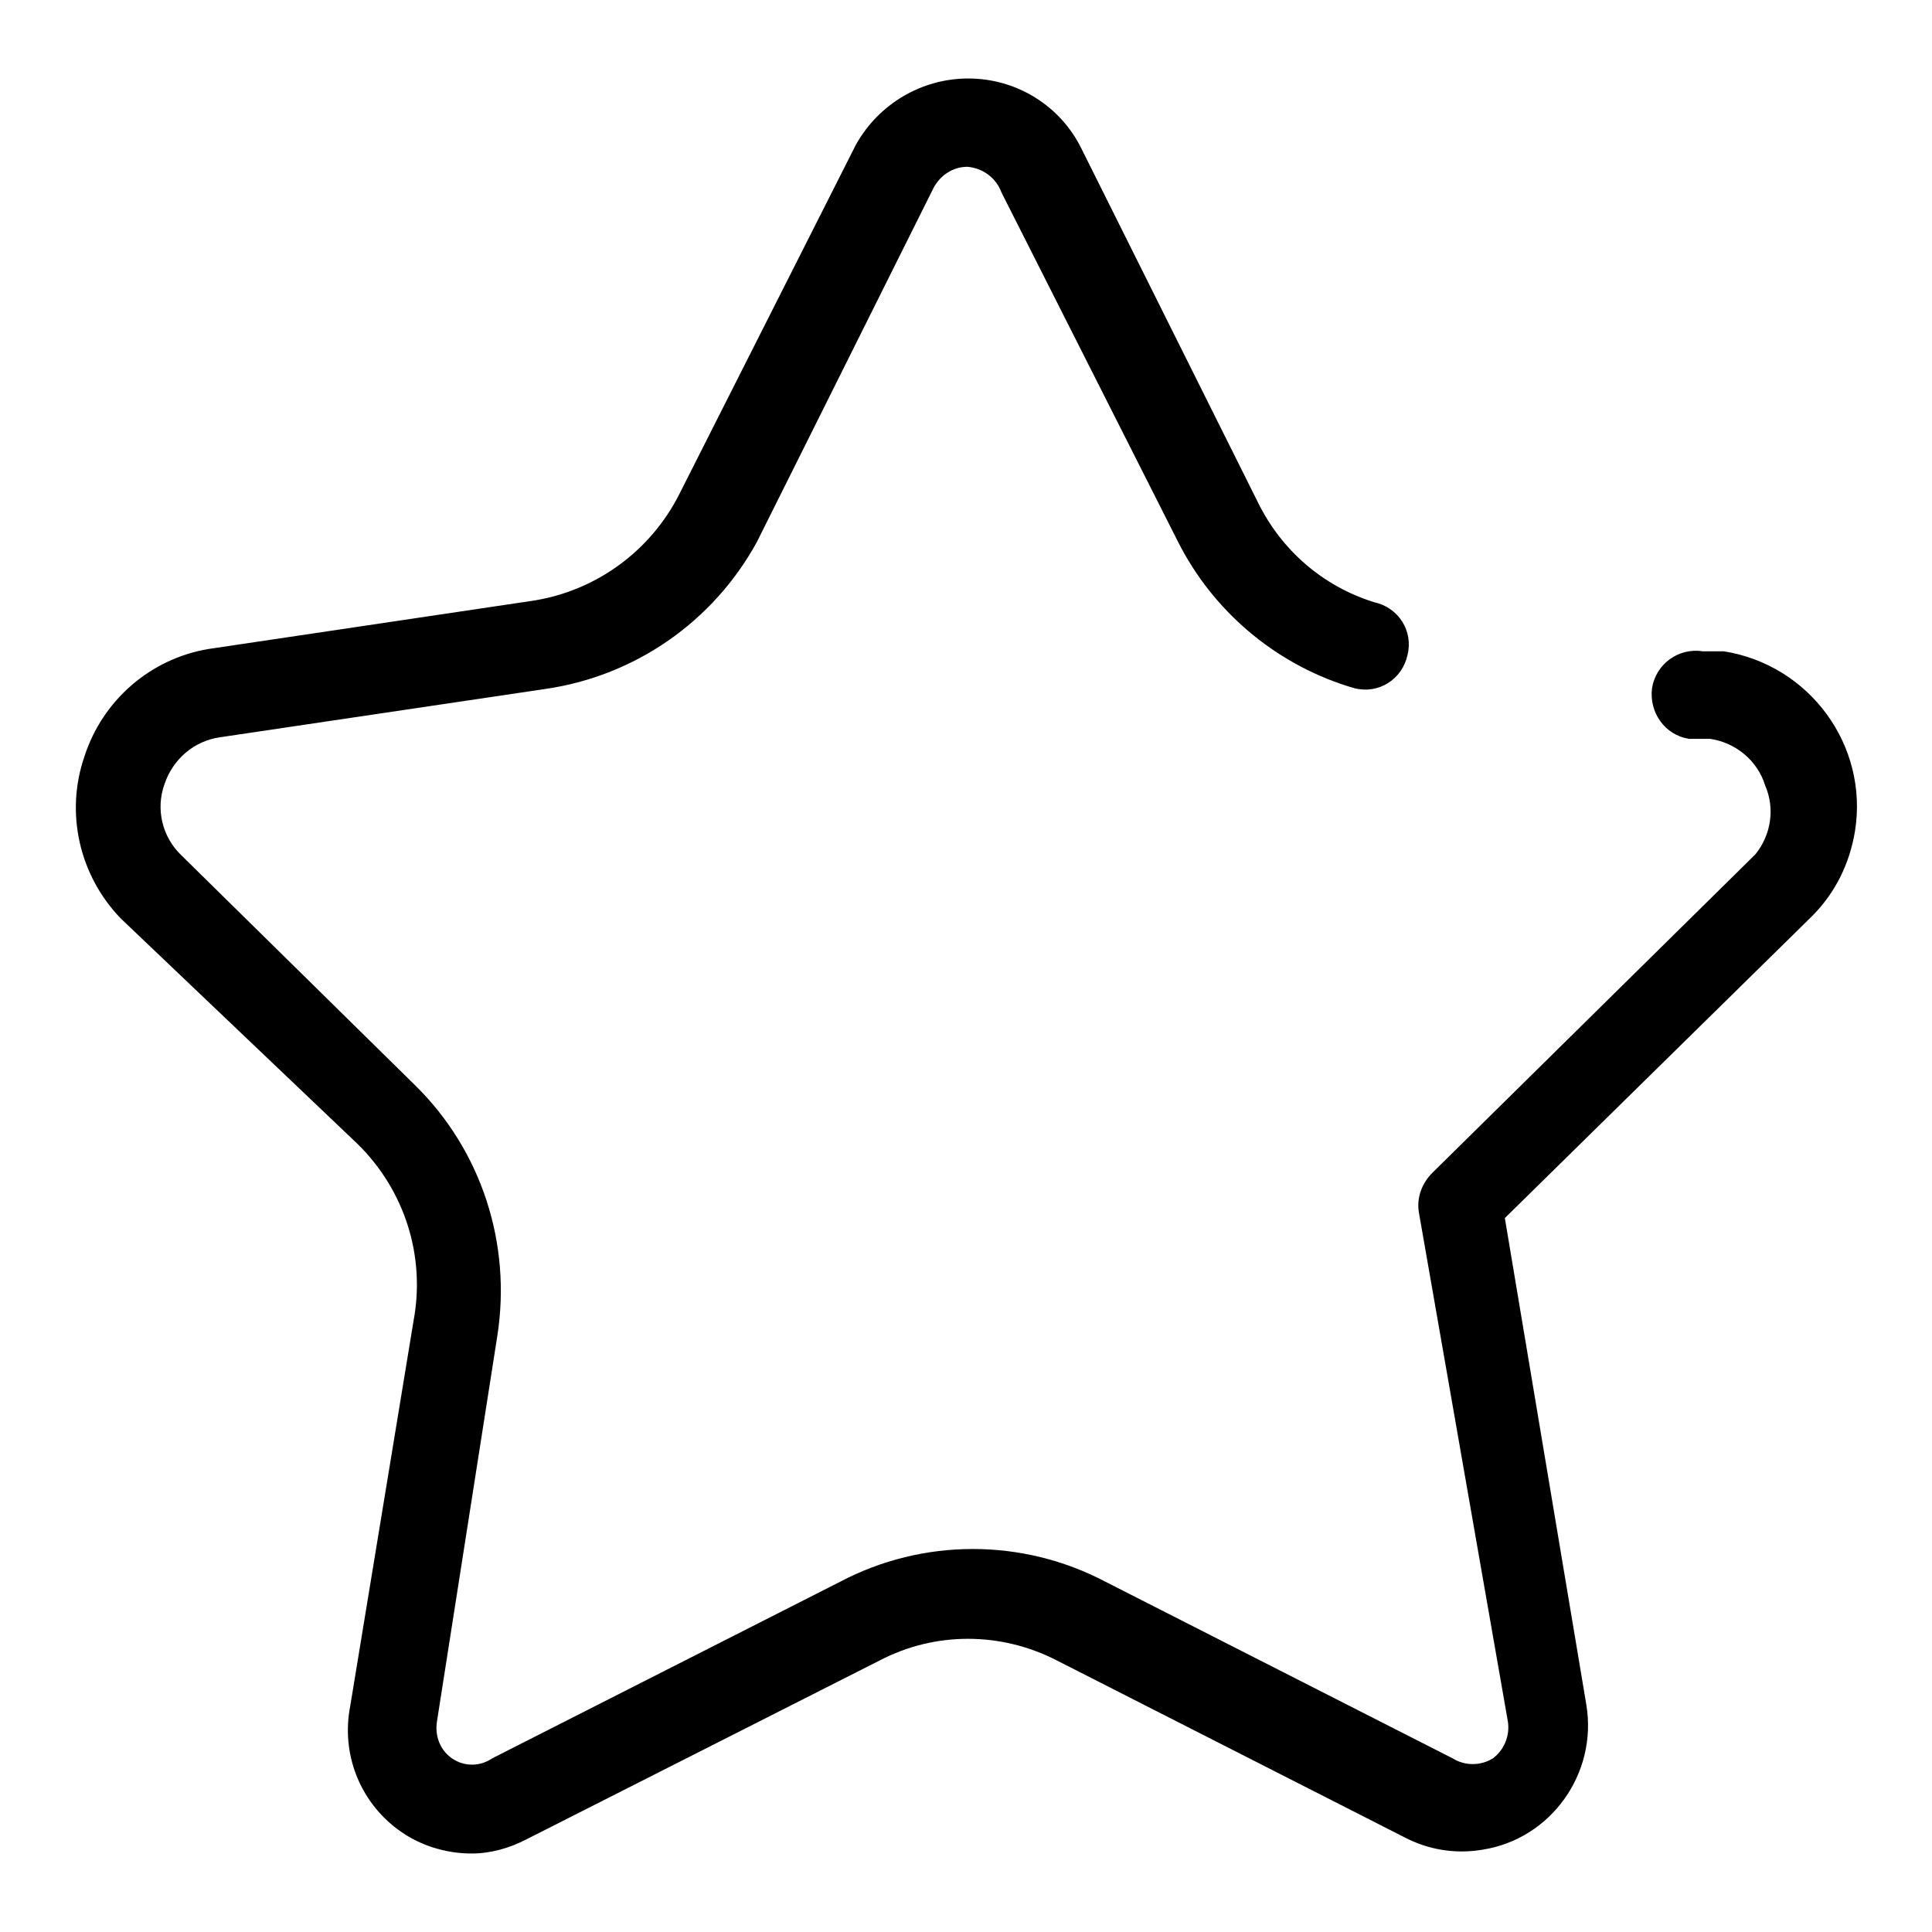 <?xml version="1.0" encoding="utf-8"?>
<!-- Svg Vector Icons : http://www.onlinewebfonts.com/icon -->
<!DOCTYPE svg PUBLIC "-//W3C//DTD SVG 1.1//EN" "http://www.w3.org/Graphics/SVG/1.1/DTD/svg11.dtd">
<svg version="1.1" xmlns="http://www.w3.org/2000/svg" xmlns:xlink="http://www.w3.org/1999/xlink" x="0px" y="0px" viewBox="0 0 256 256" enable-background="new 0 0 256 256" xml:space="preserve">
<g> <path fill="#000000" d="M62.5,245.6c-3.5,0-7-1.1-9.8-3.2c-5.1-3.8-7.5-10.1-6.3-16.3l8.4-51.1c1.6-8.6-1.2-17.3-7.4-23.4 l-31.4-29.9c-5.5-5.7-7.4-14-4.8-21.5c2.4-7.4,8.7-12.9,16.4-14.2l43-6.4C79,78.3,86.2,73,90,65.5l23.4-46.3 c3-5.4,8.7-8.8,14.9-8.8c6.4,0,12.2,3.6,15,9.3l23.4,46.9c3.1,6.3,8.6,11.1,15.4,13.2c3.2,0.7,5.2,3.8,4.4,7 c-0.7,3.2-3.8,5.2-7,4.4c-0.3-0.1-0.7-0.2-1-0.3c-9.7-3.1-17.8-10-22.4-19.1l-23.4-46.3c-0.7-1.9-2.4-3.2-4.5-3.4 c-1.9,0-3.6,1.1-4.5,2.8l-23.4,46.9c-5.8,10.6-16.2,17.8-28.1,19.5l-43.1,6.4c-3.4,0.5-6.2,2.9-7.3,6.2c-1.2,3.3-0.3,7,2.2,9.4 l31.1,30.6c8.7,8.6,12.7,20.9,10.8,33.1l-8,51.1c-0.3,1.9,0.4,3.8,2,4.9c1.6,1.1,3.7,1.1,5.3,0l46.1-23.4c11-5.8,24.2-5.8,35.2,0 l46,23.4c1.6,1,3.7,1,5.3,0c1.5-1.1,2.3-3,2-4.9L188,160.6c-0.3-1.9,0.4-3.8,1.8-5.2l42.8-42.2c2.1-2.6,2.6-6.1,1.3-9.1 c-1-3.3-3.9-5.7-7.3-6.2h-2.8c-3.2-0.5-5.3-3.5-4.9-6.7c0.5-3.2,3.5-5.4,6.7-4.9c0,0,0,0,0,0h2.8c11.4,1.8,19.2,12.5,17.4,23.8 c-0.7,4.3-2.6,8.2-5.7,11.3l-40.7,40l10.8,64.5c1.5,9.1-4.7,17.8-13.8,19.2c-3.6,0.6-7.2,0-10.4-1.7l-46-23.4 c-7.4-3.8-16.1-3.8-23.4,0l-46.8,23.7C67.5,244.9,65,245.6,62.5,245.6z"/></g>
</svg>